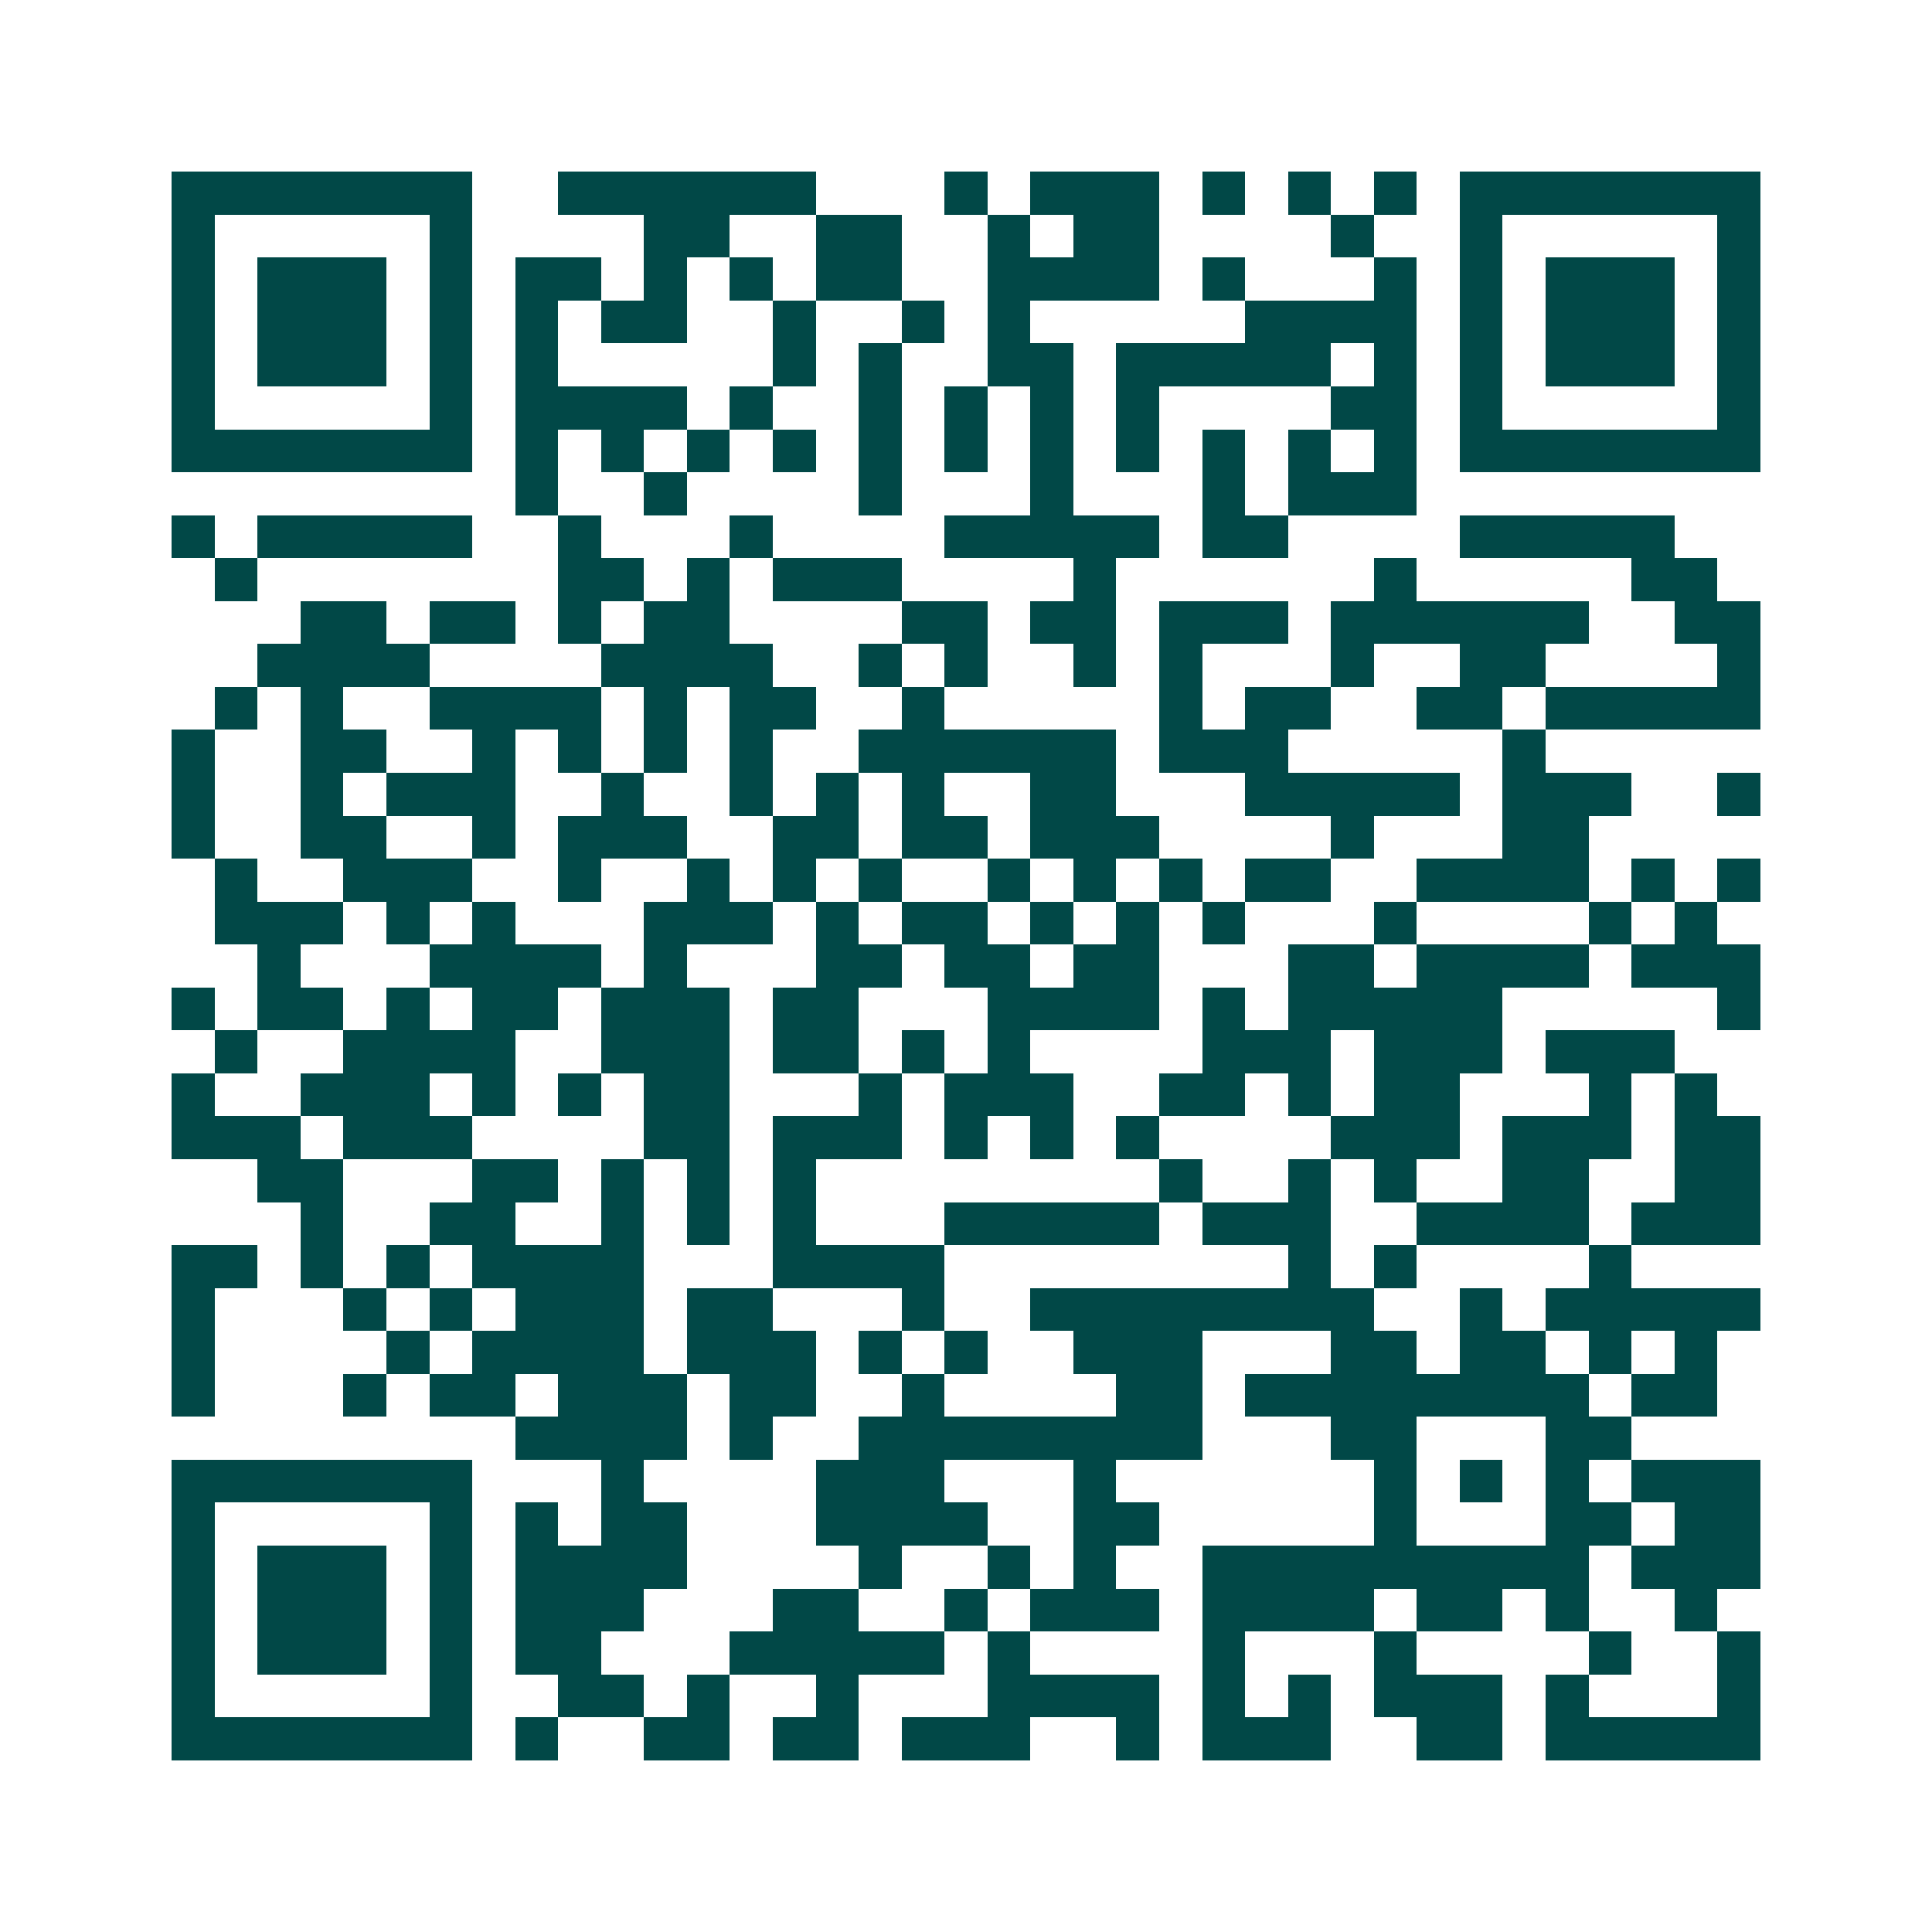 <svg xmlns="http://www.w3.org/2000/svg" width="200" height="200" viewBox="0 0 45 45" shape-rendering="crispEdges"><path fill="#ffffff" d="M0 0h45v45H0z"/><path stroke="#014847" d="M4 4.5h7m2 0h6m3 0h1m1 0h3m1 0h1m1 0h1m1 0h1m1 0h7M4 5.5h1m5 0h1m4 0h2m2 0h2m2 0h1m1 0h2m4 0h1m2 0h1m5 0h1M4 6.5h1m1 0h3m1 0h1m1 0h2m1 0h1m1 0h1m1 0h2m2 0h4m1 0h1m3 0h1m1 0h1m1 0h3m1 0h1M4 7.5h1m1 0h3m1 0h1m1 0h1m1 0h2m2 0h1m2 0h1m1 0h1m5 0h4m1 0h1m1 0h3m1 0h1M4 8.5h1m1 0h3m1 0h1m1 0h1m5 0h1m1 0h1m2 0h2m1 0h5m1 0h1m1 0h1m1 0h3m1 0h1M4 9.5h1m5 0h1m1 0h4m1 0h1m2 0h1m1 0h1m1 0h1m1 0h1m4 0h2m1 0h1m5 0h1M4 10.5h7m1 0h1m1 0h1m1 0h1m1 0h1m1 0h1m1 0h1m1 0h1m1 0h1m1 0h1m1 0h1m1 0h1m1 0h7M12 11.5h1m2 0h1m4 0h1m3 0h1m3 0h1m1 0h3M4 12.5h1m1 0h5m2 0h1m3 0h1m4 0h5m1 0h2m4 0h5M5 13.5h1m7 0h2m1 0h1m1 0h3m4 0h1m6 0h1m5 0h2M7 14.5h2m1 0h2m1 0h1m1 0h2m4 0h2m1 0h2m1 0h3m1 0h6m2 0h2M6 15.5h4m4 0h4m2 0h1m1 0h1m2 0h1m1 0h1m3 0h1m2 0h2m4 0h1M5 16.5h1m1 0h1m2 0h4m1 0h1m1 0h2m2 0h1m5 0h1m1 0h2m2 0h2m1 0h5M4 17.5h1m2 0h2m2 0h1m1 0h1m1 0h1m1 0h1m2 0h6m1 0h3m5 0h1M4 18.5h1m2 0h1m1 0h3m2 0h1m2 0h1m1 0h1m1 0h1m2 0h2m3 0h5m1 0h3m2 0h1M4 19.5h1m2 0h2m2 0h1m1 0h3m2 0h2m1 0h2m1 0h3m4 0h1m3 0h2M5 20.5h1m2 0h3m2 0h1m2 0h1m1 0h1m1 0h1m2 0h1m1 0h1m1 0h1m1 0h2m2 0h4m1 0h1m1 0h1M5 21.5h3m1 0h1m1 0h1m3 0h3m1 0h1m1 0h2m1 0h1m1 0h1m1 0h1m3 0h1m4 0h1m1 0h1M6 22.5h1m3 0h4m1 0h1m3 0h2m1 0h2m1 0h2m3 0h2m1 0h4m1 0h3M4 23.5h1m1 0h2m1 0h1m1 0h2m1 0h3m1 0h2m3 0h4m1 0h1m1 0h5m5 0h1M5 24.5h1m2 0h4m2 0h3m1 0h2m1 0h1m1 0h1m4 0h3m1 0h3m1 0h3M4 25.5h1m2 0h3m1 0h1m1 0h1m1 0h2m3 0h1m1 0h3m2 0h2m1 0h1m1 0h2m3 0h1m1 0h1M4 26.5h3m1 0h3m4 0h2m1 0h3m1 0h1m1 0h1m1 0h1m4 0h3m1 0h3m1 0h2M6 27.5h2m3 0h2m1 0h1m1 0h1m1 0h1m8 0h1m2 0h1m1 0h1m2 0h2m2 0h2M7 28.5h1m2 0h2m2 0h1m1 0h1m1 0h1m3 0h5m1 0h3m2 0h4m1 0h3M4 29.5h2m1 0h1m1 0h1m1 0h4m3 0h4m8 0h1m1 0h1m4 0h1M4 30.5h1m3 0h1m1 0h1m1 0h3m1 0h2m3 0h1m2 0h8m2 0h1m1 0h5M4 31.5h1m4 0h1m1 0h4m1 0h3m1 0h1m1 0h1m2 0h3m3 0h2m1 0h2m1 0h1m1 0h1M4 32.5h1m3 0h1m1 0h2m1 0h3m1 0h2m2 0h1m4 0h2m1 0h8m1 0h2M12 33.5h4m1 0h1m2 0h8m3 0h2m3 0h2M4 34.5h7m3 0h1m4 0h3m3 0h1m6 0h1m1 0h1m1 0h1m1 0h3M4 35.5h1m5 0h1m1 0h1m1 0h2m3 0h4m2 0h2m5 0h1m3 0h2m1 0h2M4 36.5h1m1 0h3m1 0h1m1 0h4m4 0h1m2 0h1m1 0h1m2 0h9m1 0h3M4 37.5h1m1 0h3m1 0h1m1 0h3m3 0h2m2 0h1m1 0h3m1 0h4m1 0h2m1 0h1m2 0h1M4 38.5h1m1 0h3m1 0h1m1 0h2m3 0h5m1 0h1m4 0h1m3 0h1m4 0h1m2 0h1M4 39.5h1m5 0h1m2 0h2m1 0h1m2 0h1m3 0h4m1 0h1m1 0h1m1 0h3m1 0h1m3 0h1M4 40.5h7m1 0h1m2 0h2m1 0h2m1 0h3m2 0h1m1 0h3m2 0h2m1 0h5"/></svg>
